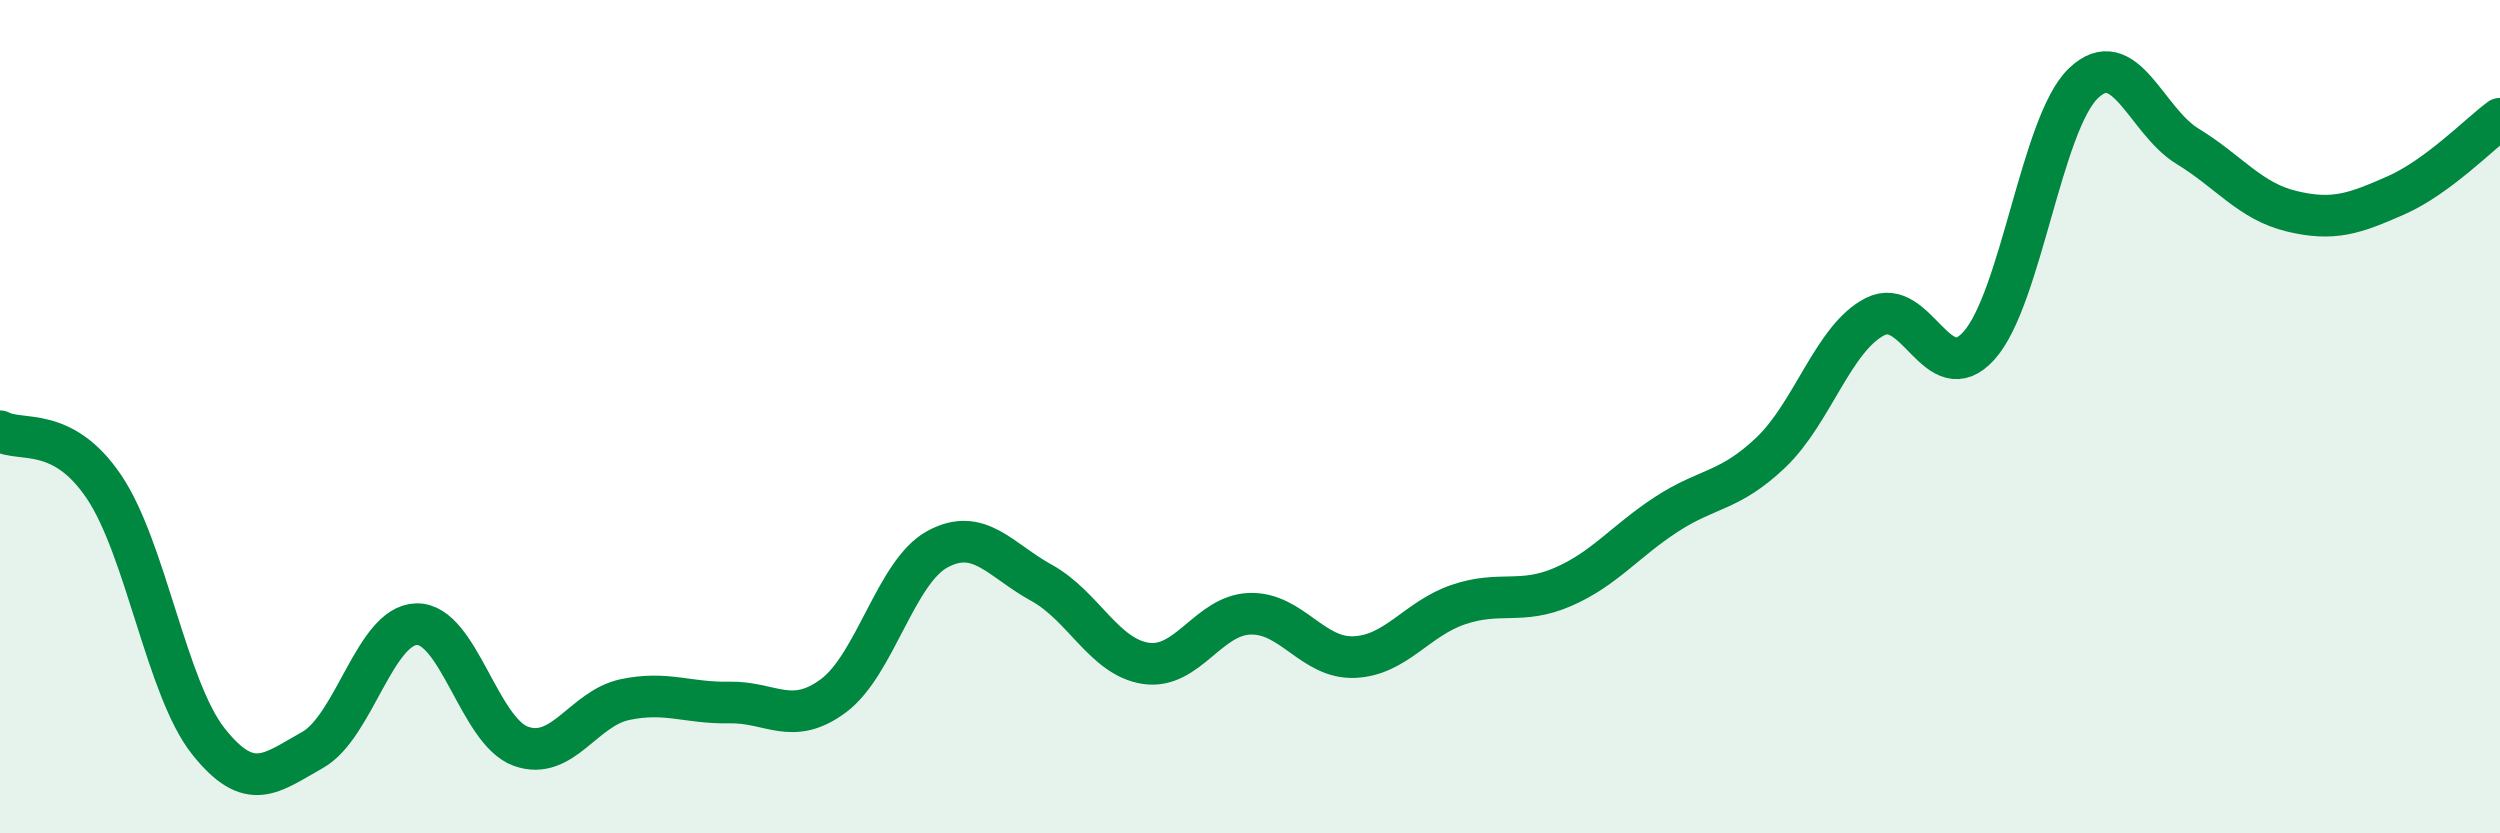 
    <svg width="60" height="20" viewBox="0 0 60 20" xmlns="http://www.w3.org/2000/svg">
      <path
        d="M 0,10.35 C 0.5,10.62 1.5,10.2 2.5,11.69 C 3.5,13.18 4,16.53 5,17.79 C 6,19.05 6.5,18.56 7.5,18 C 8.5,17.44 9,15 10,14.98 C 11,14.96 11.5,17.55 12.5,17.91 C 13.5,18.27 14,17 15,16.79 C 16,16.58 16.5,16.88 17.5,16.86 C 18.5,16.84 19,17.44 20,16.7 C 21,15.96 21.5,13.72 22.5,13.18 C 23.5,12.64 24,13.44 25,13.99 C 26,14.54 26.5,15.77 27.5,15.92 C 28.5,16.07 29,14.76 30,14.73 C 31,14.7 31.5,15.81 32.5,15.77 C 33.5,15.73 34,14.85 35,14.51 C 36,14.17 36.5,14.52 37.5,14.09 C 38.5,13.66 39,12.99 40,12.34 C 41,11.69 41.5,11.81 42.5,10.86 C 43.5,9.91 44,8.11 45,7.6 C 46,7.09 46.5,9.41 47.5,8.29 C 48.5,7.17 49,2.96 50,2 C 51,1.04 51.5,2.9 52.5,3.51 C 53.5,4.12 54,4.83 55,5.07 C 56,5.31 56.5,5.13 57.5,4.69 C 58.5,4.25 59.5,3.22 60,2.85L60 20L0 20Z"
        fill="#008740"
        opacity="0.1"
        stroke-linecap="round"
        stroke-linejoin="round"
      />
      <path
        d="M 0,10.35 C 0.5,10.62 1.5,10.2 2.5,11.69 C 3.5,13.18 4,16.53 5,17.79 C 6,19.05 6.5,18.56 7.5,18 C 8.5,17.44 9,15 10,14.98 C 11,14.96 11.5,17.55 12.5,17.91 C 13.5,18.27 14,17 15,16.79 C 16,16.58 16.5,16.88 17.5,16.86 C 18.5,16.84 19,17.44 20,16.7 C 21,15.96 21.5,13.72 22.5,13.18 C 23.5,12.64 24,13.44 25,13.99 C 26,14.54 26.5,15.77 27.5,15.92 C 28.5,16.07 29,14.76 30,14.73 C 31,14.7 31.5,15.81 32.5,15.77 C 33.5,15.73 34,14.85 35,14.51 C 36,14.17 36.5,14.52 37.5,14.09 C 38.5,13.66 39,12.99 40,12.34 C 41,11.69 41.5,11.81 42.5,10.86 C 43.5,9.91 44,8.11 45,7.6 C 46,7.09 46.5,9.41 47.5,8.29 C 48.5,7.17 49,2.96 50,2 C 51,1.04 51.5,2.9 52.5,3.51 C 53.5,4.12 54,4.83 55,5.07 C 56,5.31 56.5,5.13 57.5,4.69 C 58.5,4.25 59.5,3.22 60,2.85"
        stroke="#008740"
        stroke-width="1"
        fill="none"
        stroke-linecap="round"
        stroke-linejoin="round"
      />
    </svg>
  